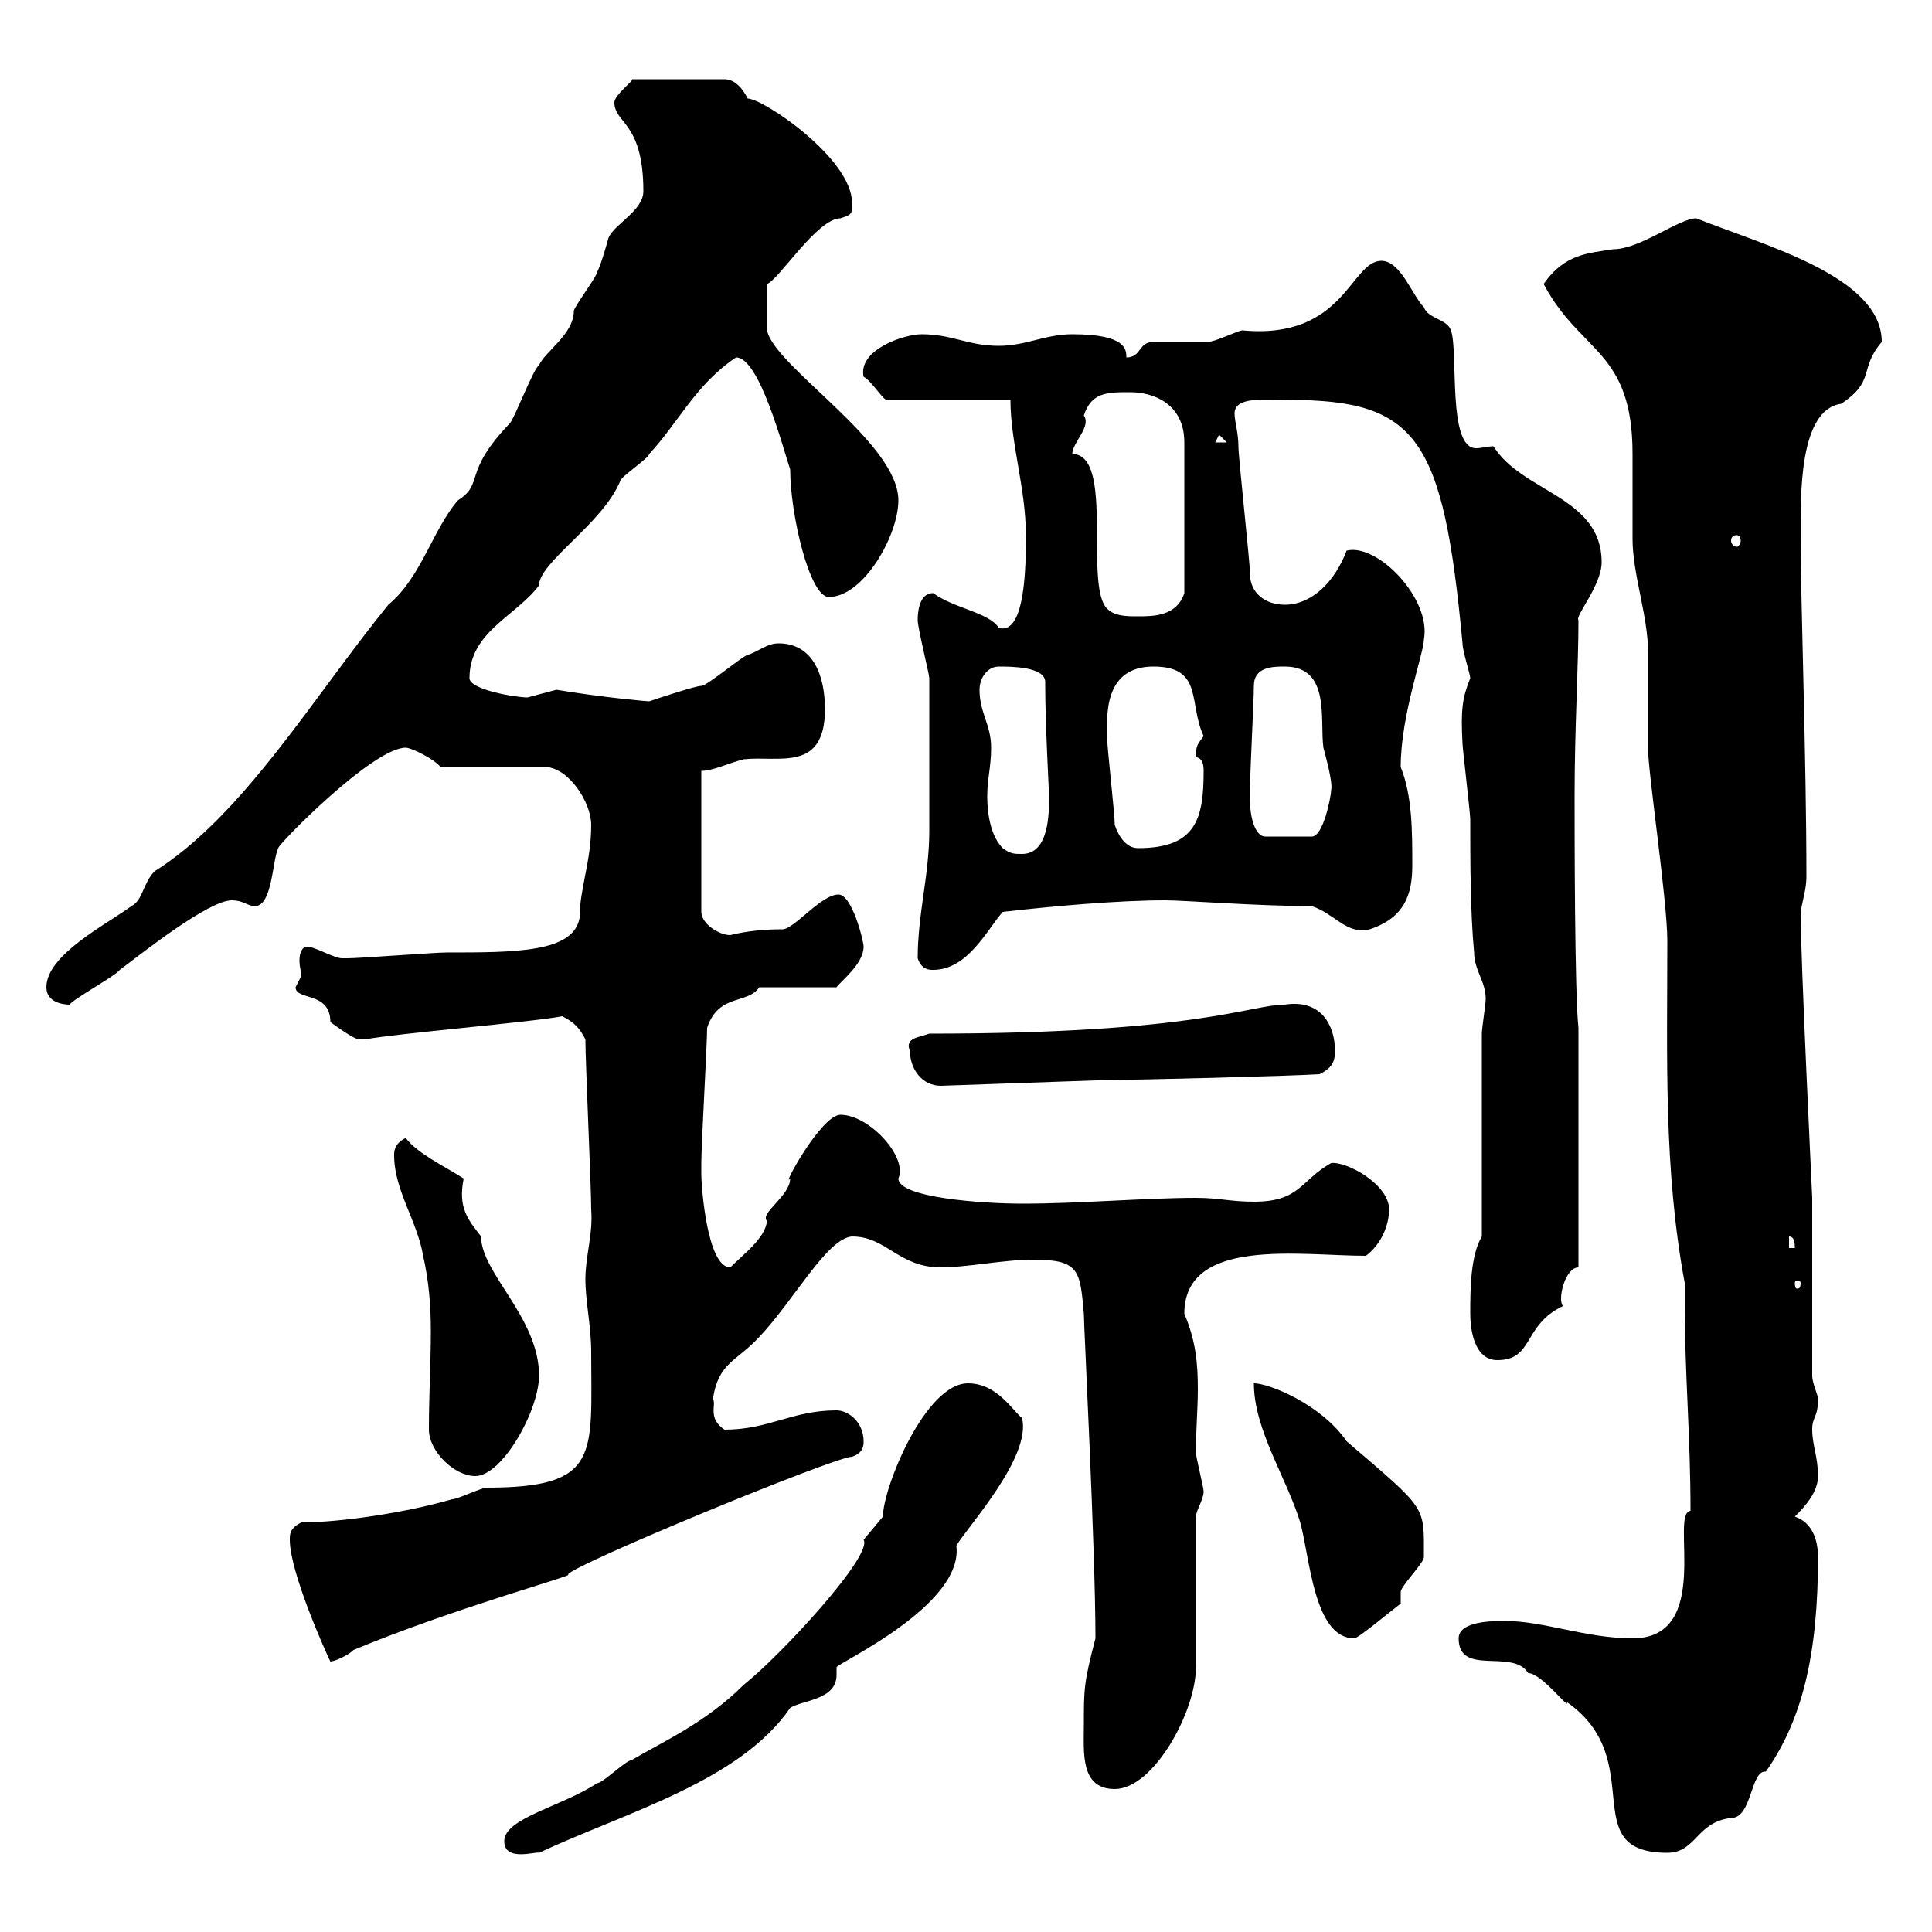 <svg xmlns="http://www.w3.org/2000/svg" xmlns:xlink="http://www.w3.org/1999/xlink" width="300" height="300"><path d="M78.30 285.90C78.30 289.20 83.40 287.40 83.70 287.70C97.20 281.40 114.90 276.60 122.70 265.20C124.50 264 129.90 264 129.90 260.10C129.90 259.50 129.90 258.90 129.90 258.90C129.90 258.30 149.70 249.30 148.50 240C150.30 237 160.20 226.20 158.70 220.20C157.20 219 154.80 214.80 150.30 214.80C143.70 214.80 137.10 231 137.10 235.50C137.10 235.50 134.10 239.10 134.10 239.10C135.60 241.50 121.20 257.10 115.50 261.60C109.50 267.60 102.60 270.60 98.10 273.30C97.20 273.30 93.60 276.90 92.70 276.90C87.30 280.50 78.30 282.30 78.30 285.90ZM226.50 254.40C226.50 260.40 234.90 255.90 237.30 259.80C239.40 259.80 243.90 265.80 243.30 264.30C256.20 273.30 244.50 287.70 258.90 287.70C263.40 287.70 263.40 282.90 268.80 282.30C272.10 282.30 271.80 274.80 274.20 275.10C279.90 267 282.30 256.80 282.30 241.80C282.30 239.10 281.40 236.40 278.70 235.50C280.50 233.70 282.30 231.60 282.30 229.20C282.30 226.20 281.40 224.40 281.40 222C281.40 219.90 282.30 220.20 282.30 217.20C282.30 216.60 281.40 214.80 281.40 213.60C281.40 209.40 281.40 190.20 281.40 186C281.40 185.70 279.60 149.10 279.60 141.60C279.90 139.80 280.50 138 280.50 136.20C280.50 117.90 279.60 93.30 279.60 83.10C279.60 77.10 279.30 63.60 285.90 62.70C291.30 59.10 288.60 57.30 292.20 53.10C292.20 42.90 273.90 38.10 263.40 33.90C260.70 33.90 254.70 38.70 250.50 38.70C246.90 39.30 243 39.30 239.70 44.10C245.40 54.90 253.50 54.30 253.50 70.50C253.50 71.10 253.50 83.10 253.50 83.70C253.50 89.10 255.90 95.70 255.90 101.10C255.90 102.90 255.90 114.30 255.90 116.10C255.90 120 258.90 139.80 258.90 146.10C258.90 164.10 258.30 181.50 261.60 199.20L261.60 202.20C261.60 213.30 262.50 222.90 262.50 234.60C259.20 234.90 266.10 254.40 253.50 254.40C246.30 254.40 239.70 251.70 233.70 251.70C231.90 251.70 226.50 251.70 226.50 254.40ZM168.30 267.90C168.30 272.10 167.70 277.80 173.10 277.80C179.10 277.80 185.70 265.80 185.70 258.90L185.70 235.50C185.70 234.60 186.90 232.80 186.90 231.60C186.90 231 185.70 226.20 185.70 225.60C185.70 222 186 218.70 186 215.70C186 211.80 185.70 208.20 183.90 204C183.90 192 201.90 195 212.10 195C214.50 193.20 215.70 190.20 215.70 187.80C215.70 183.90 209.10 180.30 206.70 180.60C201.90 183.30 201.90 186.60 194.70 186.60C191.10 186.60 189.30 186 185.70 186C177.90 186 167.70 186.90 158.70 186.90C152.70 186.90 139.50 186 139.50 183C141 179.70 135 173.10 130.50 173.10C127.50 173.10 121.20 184.80 122.70 183C122.70 185.70 117.90 188.40 119.10 189.60C118.80 192.30 115.50 194.70 113.40 196.80C109.80 196.80 108.90 184.20 108.90 182.40C108.90 182.40 108.90 180.60 108.90 180.60C108.90 177.60 109.80 162.30 109.80 159.60C111.60 154.20 116.10 156 117.90 153.30L129.90 153.30C130.50 152.40 134.10 149.70 134.10 147C134.10 146.10 132.30 138.90 130.20 138.90C127.50 138.90 123.30 144.30 121.50 144.30C118.50 144.30 115.80 144.60 113.40 145.20C111.60 145.20 108.90 143.40 108.90 141.60L108.90 119.70C110.70 119.70 113.10 118.50 115.50 117.90C120.90 117.30 128.10 120 128.10 110.10C128.10 105 126.30 99.90 120.90 99.90C119.10 99.90 117.90 101.10 116.10 101.70C115.50 101.70 109.80 106.50 108.90 106.50C108 106.50 102.60 108.30 100.80 108.90C100.50 108.90 93.60 108.30 86.40 107.10C86.40 107.10 81.90 108.30 81.90 108.30C80.10 108.30 72.90 107.10 72.90 105.30C72.90 98.10 80.10 95.70 83.70 90.90C83.70 87.30 93.60 81.30 96.30 74.70C96.30 74.10 100.80 71.10 100.80 70.50C105.30 65.70 108 59.70 114.30 55.50C117.90 55.50 121.50 69.30 122.70 72.90C122.70 79.80 125.70 92.70 128.70 92.70C134.10 92.70 139.50 83.10 139.50 77.70C139.50 68.70 120.30 57 119.10 51.30L119.10 44.10C120.90 43.50 126.90 33.90 130.50 33.90C132.30 33.30 132.30 33.30 132.30 31.50C132.30 24.60 118.50 15.30 116.10 15.30C115.50 14.10 114.30 12.30 112.50 12.30L98.10 12.30C98.70 12.30 95.40 14.70 95.40 15.90C95.40 19.20 99.90 18.90 99.90 29.70C99.90 32.70 95.40 34.80 94.50 36.90C93.90 39 93.30 41.10 92.70 42.30C92.70 42.90 89.10 47.70 89.10 48.30C89.10 51.90 84.60 54.60 83.70 56.70C82.80 57.30 80.10 64.50 79.20 65.70C71.70 73.50 75.30 75 71.10 77.70C67.20 82.20 65.40 89.70 60.30 93.90C48.60 108.30 37.80 126.60 24 135.30C22.20 137.10 22.20 139.80 20.40 140.70C16.80 143.40 7.20 148.20 7.20 153.30C7.20 155.70 9.90 156 10.80 156C11.40 155.10 18 151.50 18.60 150.60C22.20 147.90 32.40 139.80 36 139.80C37.80 139.80 38.40 140.70 39.60 140.70C42.30 140.70 42.30 133.50 43.20 131.70C43.20 131.10 57.90 116.10 63 116.10C63.90 116.10 67.50 117.90 68.40 119.10L84.60 119.10C88.20 119.10 91.80 124.50 91.80 128.10C91.80 133.80 90 138 90 142.50C89.10 147.90 80.10 147.90 69.30 147.90C67.50 147.90 55.80 148.80 54 148.80C54 148.80 54 148.80 53.10 148.80C51.90 148.80 48.90 147 47.70 147C46.80 147 46.50 148.20 46.50 149.10C46.50 150.30 46.80 150.90 46.80 151.50C46.80 151.50 45.90 153.30 45.90 153.30C45.90 155.40 51.30 153.90 51.30 158.70C51.30 158.70 54.90 161.40 55.80 161.40C55.80 161.40 56.70 161.40 56.70 161.40C61.20 160.50 82.80 158.70 87.30 157.80C89.10 158.70 90 159.60 90.90 161.40C90.90 165 91.80 184.20 91.80 187.80C92.10 191.70 90.90 195 90.90 198.60C90.90 202.20 91.80 205.80 91.80 210C91.80 225.90 93.30 231 75.60 231C74.70 231 71.10 232.80 70.20 232.80C63 234.90 52.80 236.40 46.80 236.40C45 237.30 45 238.20 45 239.10C45 244.20 50.70 256.80 51.30 258C51.90 258 54 257.10 54.90 256.20C70.80 249.60 89.70 244.50 88.20 244.50C88.20 243.30 129.60 226.20 132.30 226.20C134.10 225.60 134.10 224.40 134.10 223.80C134.10 220.80 131.70 219 129.90 219C123 219 119.40 222 112.50 222C109.80 220.20 111.30 218.10 110.70 217.20C111.60 211.50 114.30 211.50 117.90 207.60C123.30 201.90 128.40 192.30 132.30 192C137.70 192 139.50 196.80 146.10 196.80C150.30 196.80 155.70 195.60 160.50 195.60C167.70 195.60 167.70 197.40 168.30 204C168.30 206.10 170.10 240.60 170.10 254.40C168.30 261.30 168.30 262.20 168.30 267.90ZM194.70 214.80C194.70 222 199.80 229.50 201.90 236.40C203.40 241.80 204 254.40 210.30 254.40C210.90 254.40 216.30 249.90 217.50 249C217.50 249 217.50 247.20 217.50 247.20C217.50 246.30 221.10 242.70 221.10 241.80C221.10 233.70 221.70 234.60 209.10 223.80C205.20 218.10 197.10 214.80 194.70 214.80ZM66.60 222C66.60 225.30 70.50 229.20 73.80 229.20C78 229.20 83.70 219 83.70 213.60C83.70 204.60 74.70 197.70 74.70 192C72.60 189.30 71.10 187.50 72 183C68.70 180.90 64.80 179.10 63 176.70C61.20 177.60 61.20 178.80 61.20 179.40C61.20 184.80 64.80 189.60 65.70 195C66.60 198.90 66.90 202.80 66.90 206.70C66.90 211.50 66.60 216.60 66.60 222ZM228.30 204C228.30 206.40 228.90 211.20 232.50 211.20C238.20 211.20 236.40 205.80 242.70 202.80C241.80 201.90 243 196.80 245.10 196.80L245.10 159.60C244.50 154.20 244.50 129 244.50 123.60C244.50 113.10 245.10 103.50 245.10 96.30C244.50 95.70 248.70 90.90 248.70 87.30C248.70 77.10 236.40 76.50 231.90 69.30C231 69.30 230.10 69.60 229.20 69.60C224.70 69.60 226.50 54.60 225.30 51.30C224.70 49.50 221.70 49.50 221.10 47.70C219.30 45.90 217.50 40.50 214.50 40.50C209.70 40.50 208.80 52.80 192.90 51.30C192.30 51.30 188.70 53.10 187.50 53.10C186.90 53.10 180.30 53.10 179.10 53.10C176.70 53.10 177.30 55.50 174.90 55.50C174.90 54.30 174.90 51.90 166.50 51.90C162.30 51.90 159.30 53.70 155.10 53.70C150.30 53.70 147.90 51.90 143.10 51.90C140.40 51.90 133.20 54.30 134.10 58.50C135.30 59.10 137.10 62.10 137.70 62.10L156.90 62.10C156.90 68.70 159.30 75.90 159.30 83.10C159.30 87.30 159.30 98.70 155.10 97.50C153.60 95.10 148.20 94.50 144.90 92.10C142.50 92.10 142.50 95.70 142.50 96.30C142.50 97.50 144.30 104.70 144.30 105.30C144.30 110.10 144.30 124.50 144.30 129C144.30 135.90 142.50 141.90 142.50 148.80C143.10 150.60 144.30 150.60 144.90 150.60C150.30 150.60 153.30 144.30 155.70 141.60C163.50 140.70 173.70 139.80 180.90 139.80C183.90 139.80 195.30 140.70 203.70 140.70C207.30 141.90 209.10 145.20 212.70 144.30C218.10 142.50 219.30 138.90 219.30 134.40C219.30 129 219.30 123.60 217.50 119.10C217.50 111 221.10 101.40 221.10 99.30C222.30 93 213.90 84.30 209.10 85.50C207.30 90.30 203.70 93.90 199.50 93.90C196.50 93.90 194.10 92.10 194.10 89.10C194.10 87.30 192.30 71.10 192.30 69.30C192.30 67.20 191.70 65.40 191.70 64.20C191.70 61.50 196.50 62.10 200.10 62.10C220.20 62.10 224.10 68.10 227.10 99.90C227.10 101.10 228.30 104.70 228.30 105.30C227.10 108.30 226.80 110.10 227.10 115.50C227.10 116.10 228.30 126.30 228.30 127.20C228.30 133.50 228.30 141.60 228.90 147.90C228.90 150.60 230.70 152.40 230.70 155.10C230.70 156 230.10 159.60 230.10 160.50L230.10 192C228.30 195 228.30 200.40 228.30 204ZM279.60 199.20C279.60 200.10 279.30 200.10 279 200.10C279 200.10 278.70 200.10 278.70 199.20C278.70 198.90 279 198.90 279 198.90C279.30 198.90 279.60 198.90 279.60 199.20ZM277.80 192C278.70 192 278.70 193.20 278.70 193.80L277.80 193.80ZM141.30 163.20C141.30 165.90 143.10 168.60 146.10 168.60L171.90 167.70C176.70 167.70 200.10 167.10 204.90 166.80C206.70 165.90 207.30 165 207.30 163.20C207.30 159.30 205.20 155.10 199.50 156C194.10 156 186 160.50 144.30 160.50C142.80 161.10 140.40 161.10 141.30 163.20ZM155.70 131.70C153.30 129.30 153.30 124.50 153.30 123.60C153.30 120.90 153.90 119.10 153.90 116.10C153.90 112.50 152.10 110.70 152.10 107.10C152.10 105.30 153.30 103.50 155.10 103.50C156.90 103.50 162.30 103.50 162.30 105.90C162.30 105.90 162.30 106.50 162.30 106.50C162.30 112.20 162.90 123.30 162.90 123.60C162.90 126.30 162.90 132.60 158.70 132.60C157.50 132.60 156.90 132.60 155.70 131.70ZM173.10 128.10C173.10 126.30 171.90 116.10 171.90 114.30C171.90 111.30 171.30 103.50 179.10 103.50C186.90 103.50 184.50 109.20 186.90 114.30C186 115.50 185.70 115.80 185.70 117.30C185.70 117.90 186.90 117.30 186.90 119.70C186.90 127.20 185.70 131.70 176.70 131.70C174.90 131.70 173.70 129.90 173.10 128.10ZM194.10 124.50C194.10 124.50 194.10 122.70 194.10 122.70C194.10 119.70 194.70 108.90 194.70 106.50C194.70 103.50 197.70 103.50 199.50 103.50C206.70 103.50 204.90 111.90 205.50 116.10C205.80 117.30 207 121.50 206.70 122.70C206.70 123.60 205.50 129.90 203.70 129.90L196.50 129.90C194.70 129.90 194.10 126.30 194.10 124.50ZM166.50 70.50C166.50 68.70 169.50 66.30 168.30 64.50C169.50 60.90 171.90 60.90 175.50 60.90C179.10 60.90 183.90 62.70 183.90 68.70L183.90 92.10C182.70 95.70 179.10 95.70 176.70 95.70C174.90 95.70 173.10 95.70 171.90 94.50C168.30 90.90 173.10 70.50 166.50 70.50ZM269.70 83.10C270 83.10 270.30 83.40 270.30 84C270.30 84.30 270 84.90 269.70 84.90C269.10 84.90 268.80 84.30 268.80 84C268.80 83.40 269.10 83.10 269.70 83.10ZM189.30 67.50L190.50 68.70L188.70 68.70Z"/></svg>